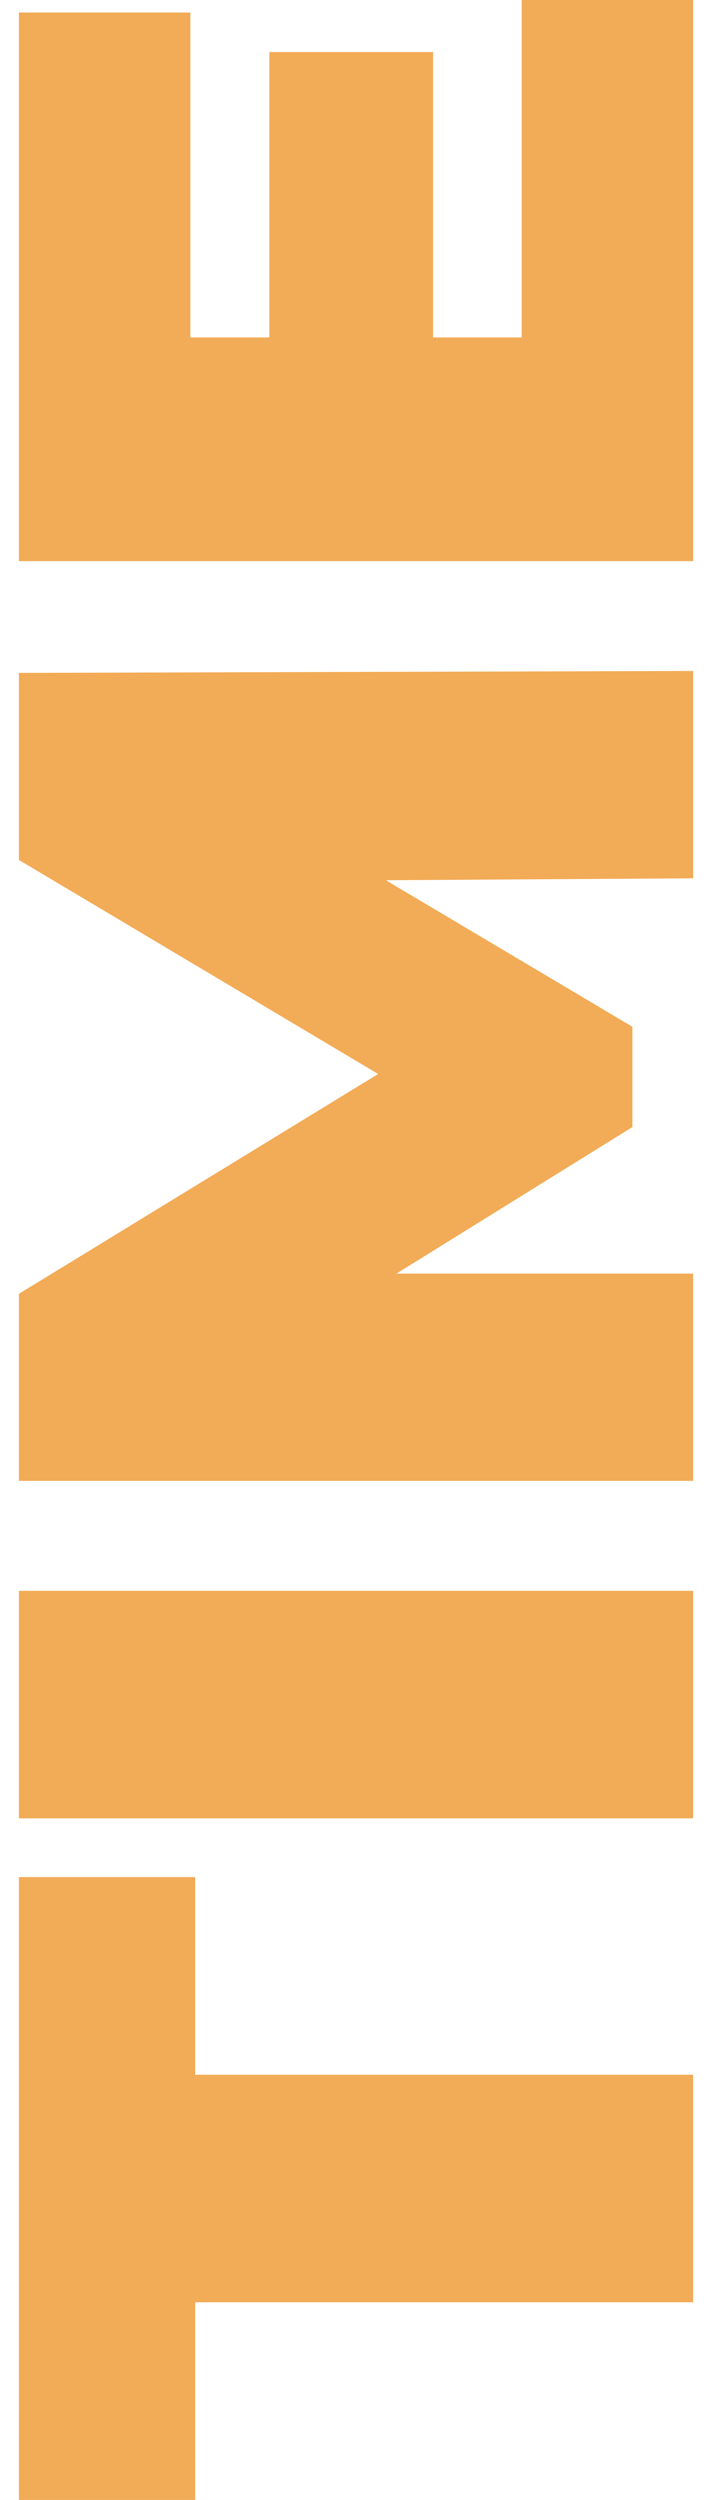 <?xml version="1.0" encoding="UTF-8"?>
<svg id="Layer_1" xmlns="http://www.w3.org/2000/svg" viewBox="0 0 152.9 536.3">
  <defs>
    <style>
      .cls-1 {
        fill: #f2ab56;
      }
    </style>
  </defs>
  <path class="cls-1" d="M41.91,493.9v42.4H4.06v-133.62h37.85v42.4h106.93v48.81H41.91Z"/>
  <path class="cls-1" d="M4.06,390.08v-48.81h144.79v48.81H4.06Z"/>
  <path class="cls-1" d="M148.84,188.42l-65.98.41,52.95,31.44v21.51l-50.68,31.44h63.71v44.47H4.06v-40.13l77.15-47.16L4.06,184.48v-40.13l144.79-.41v44.47Z"/>
  <path class="cls-1" d="M112.03,0h36.82v120.38H4.06V2.69h36.82v69.7h16.96V11.17h35.16v61.22h19.03V0Z"/>
</svg>